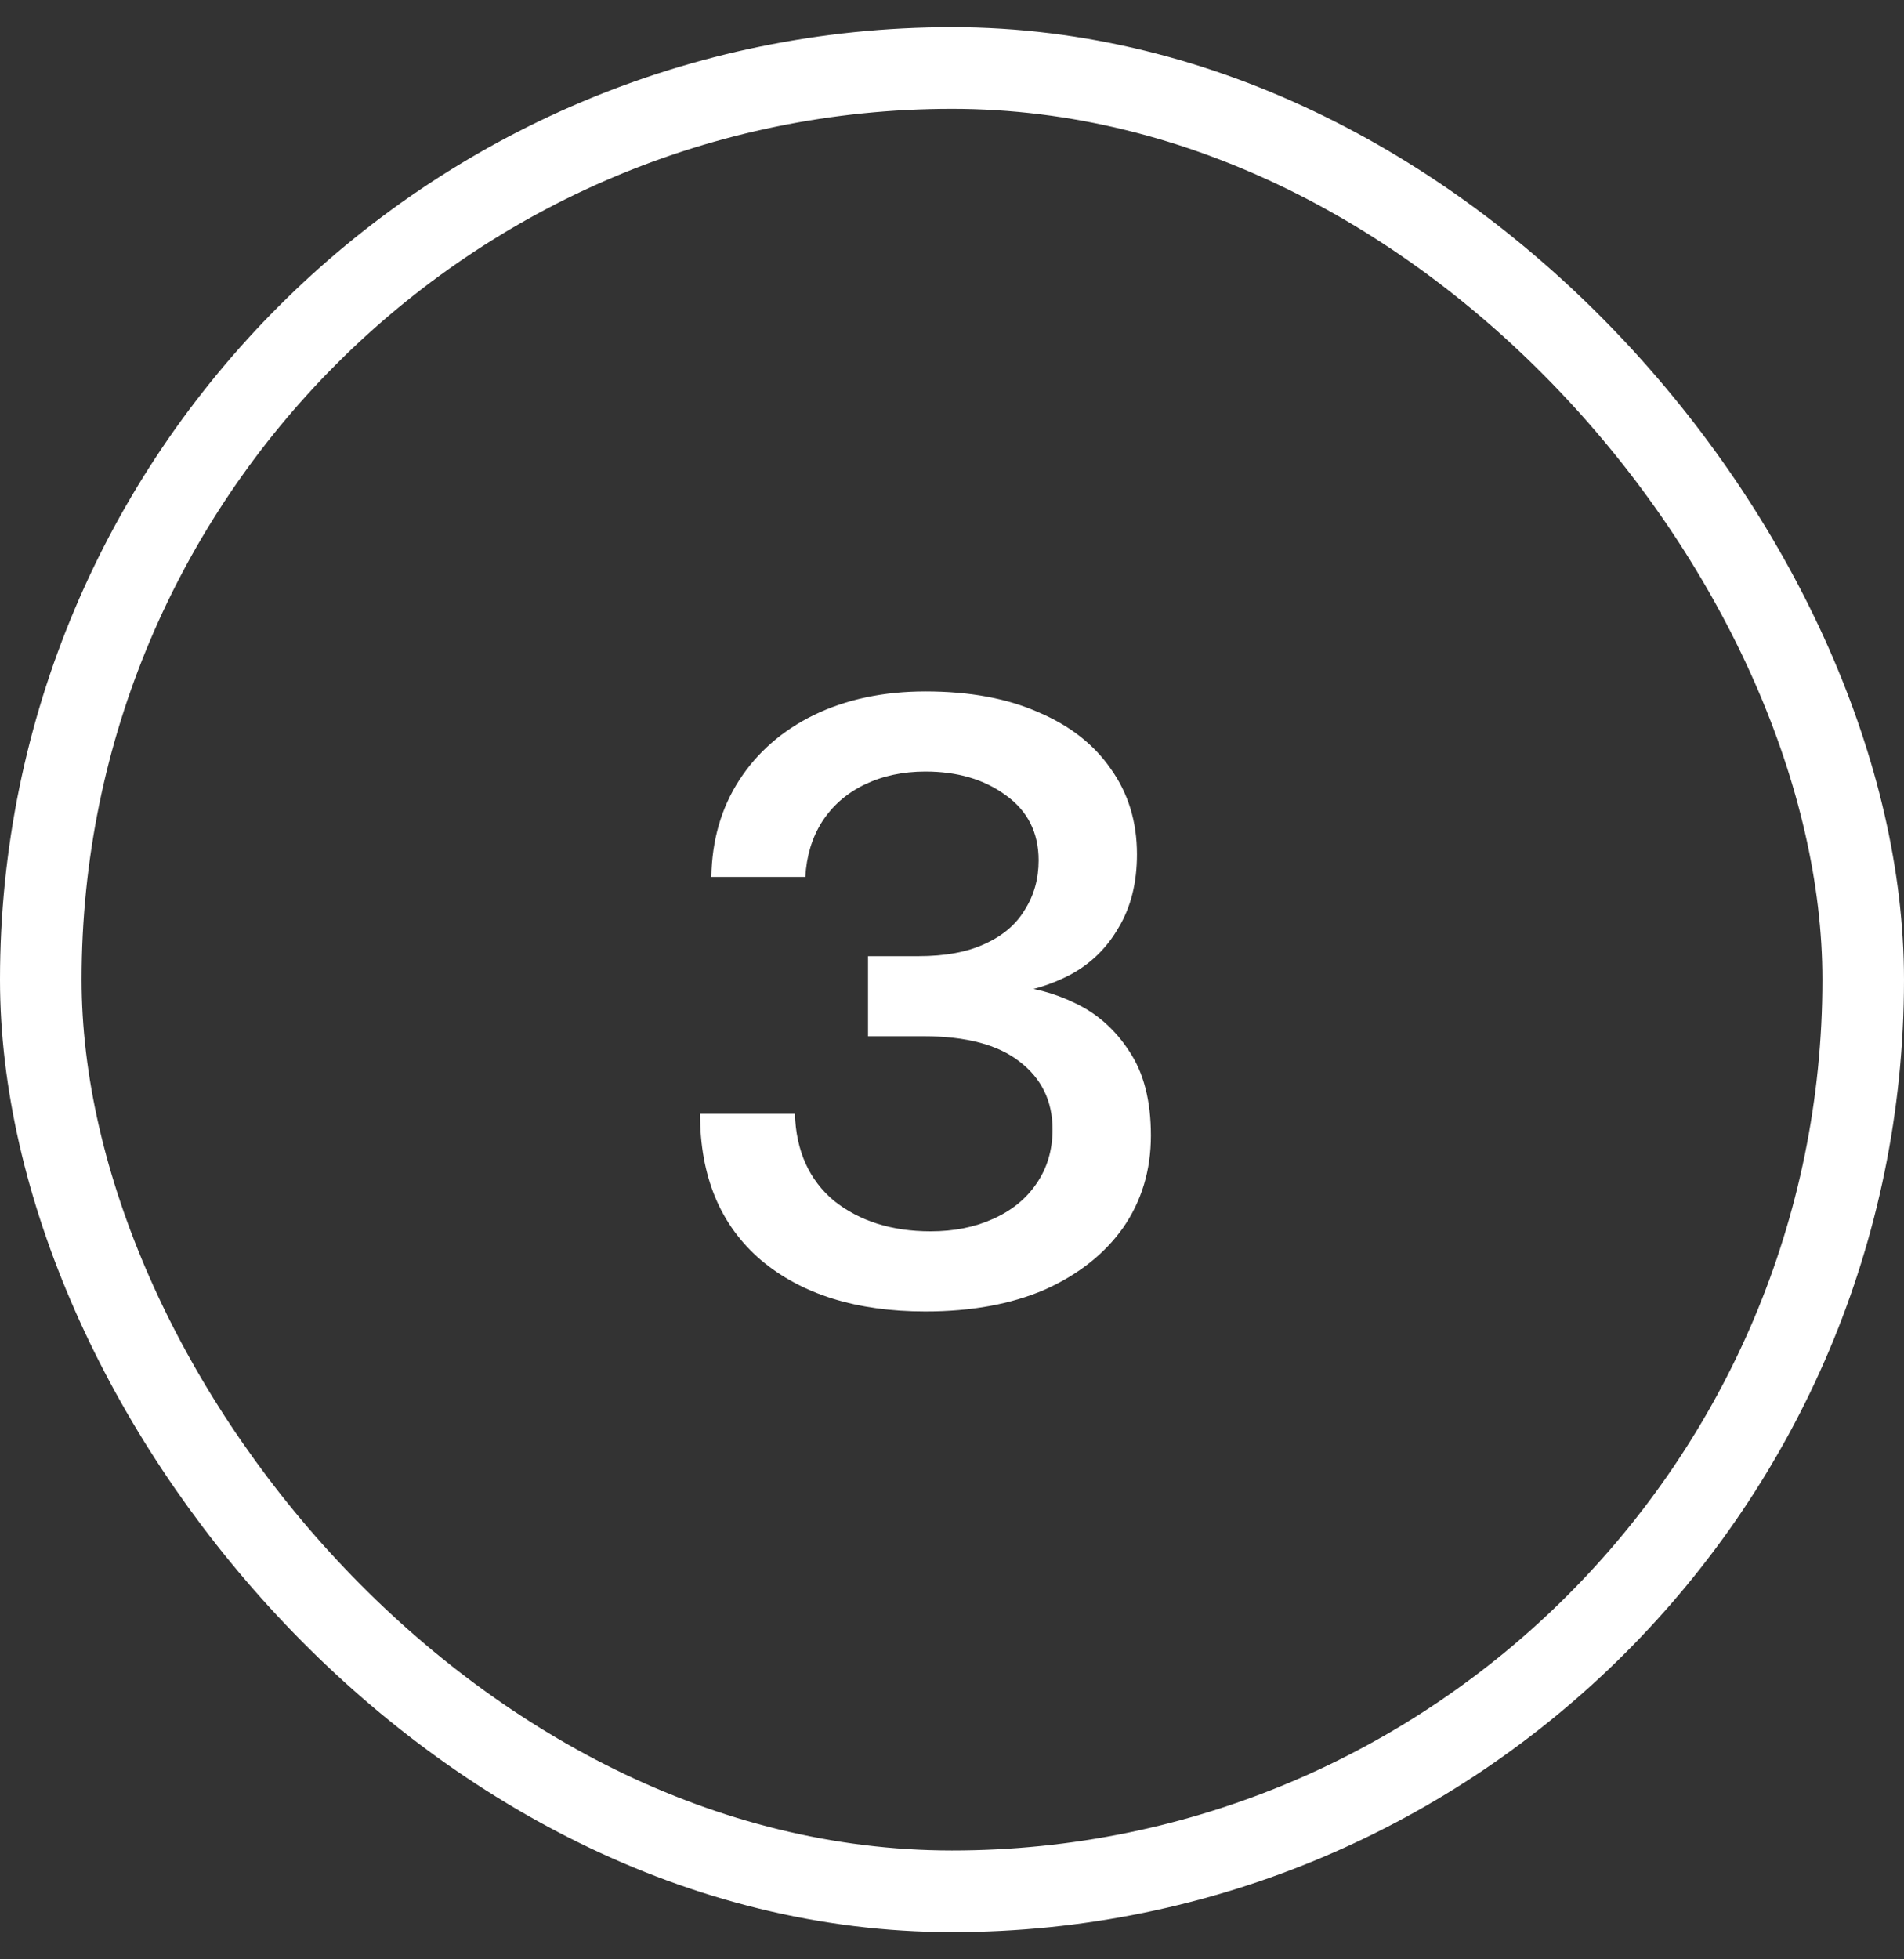 <svg width="35" height="36" viewBox="0 0 35 36" fill="none" xmlns="http://www.w3.org/2000/svg">
<rect x="0" y="0" width="35" height="36" fill="#333333" stroke="none"/>
<rect x="0.75" y="1.25" width="33.5" height="33.5" rx="16.75" stroke="white" stroke-width="1.5"/>
<path d="M17.012 24.096C15.743 24.096 14.735 23.781 13.988 23.152C13.241 22.512 12.868 21.616 12.868 20.464H14.612C14.633 21.147 14.873 21.68 15.332 22.064C15.801 22.437 16.393 22.624 17.108 22.624C17.535 22.624 17.913 22.549 18.244 22.4C18.585 22.251 18.852 22.037 19.044 21.76C19.247 21.472 19.348 21.136 19.348 20.752C19.348 20.229 19.145 19.813 18.74 19.504C18.345 19.195 17.759 19.04 16.98 19.04H15.956V17.568H16.884C17.375 17.568 17.78 17.493 18.1 17.344C18.431 17.195 18.676 16.987 18.836 16.72C19.007 16.453 19.092 16.149 19.092 15.808C19.092 15.296 18.889 14.896 18.484 14.608C18.089 14.32 17.599 14.176 17.012 14.176C16.596 14.176 16.223 14.256 15.892 14.416C15.561 14.576 15.3 14.805 15.108 15.104C14.927 15.392 14.825 15.728 14.804 16.112H13.076C13.087 15.44 13.257 14.848 13.588 14.336C13.919 13.824 14.377 13.424 14.964 13.136C15.561 12.848 16.244 12.704 17.012 12.704C17.823 12.704 18.516 12.832 19.092 13.088C19.668 13.333 20.111 13.68 20.42 14.128C20.74 14.576 20.9 15.099 20.9 15.696C20.9 16.219 20.788 16.667 20.564 17.04C20.351 17.413 20.057 17.701 19.684 17.904C19.321 18.096 18.916 18.219 18.468 18.272L18.532 18.112C18.959 18.133 19.369 18.24 19.764 18.432C20.169 18.624 20.5 18.917 20.756 19.312C21.023 19.707 21.156 20.224 21.156 20.864C21.156 21.504 20.985 22.069 20.644 22.56C20.303 23.04 19.823 23.419 19.204 23.696C18.585 23.963 17.855 24.096 17.012 24.096Z" fill="white"/>
</svg>

